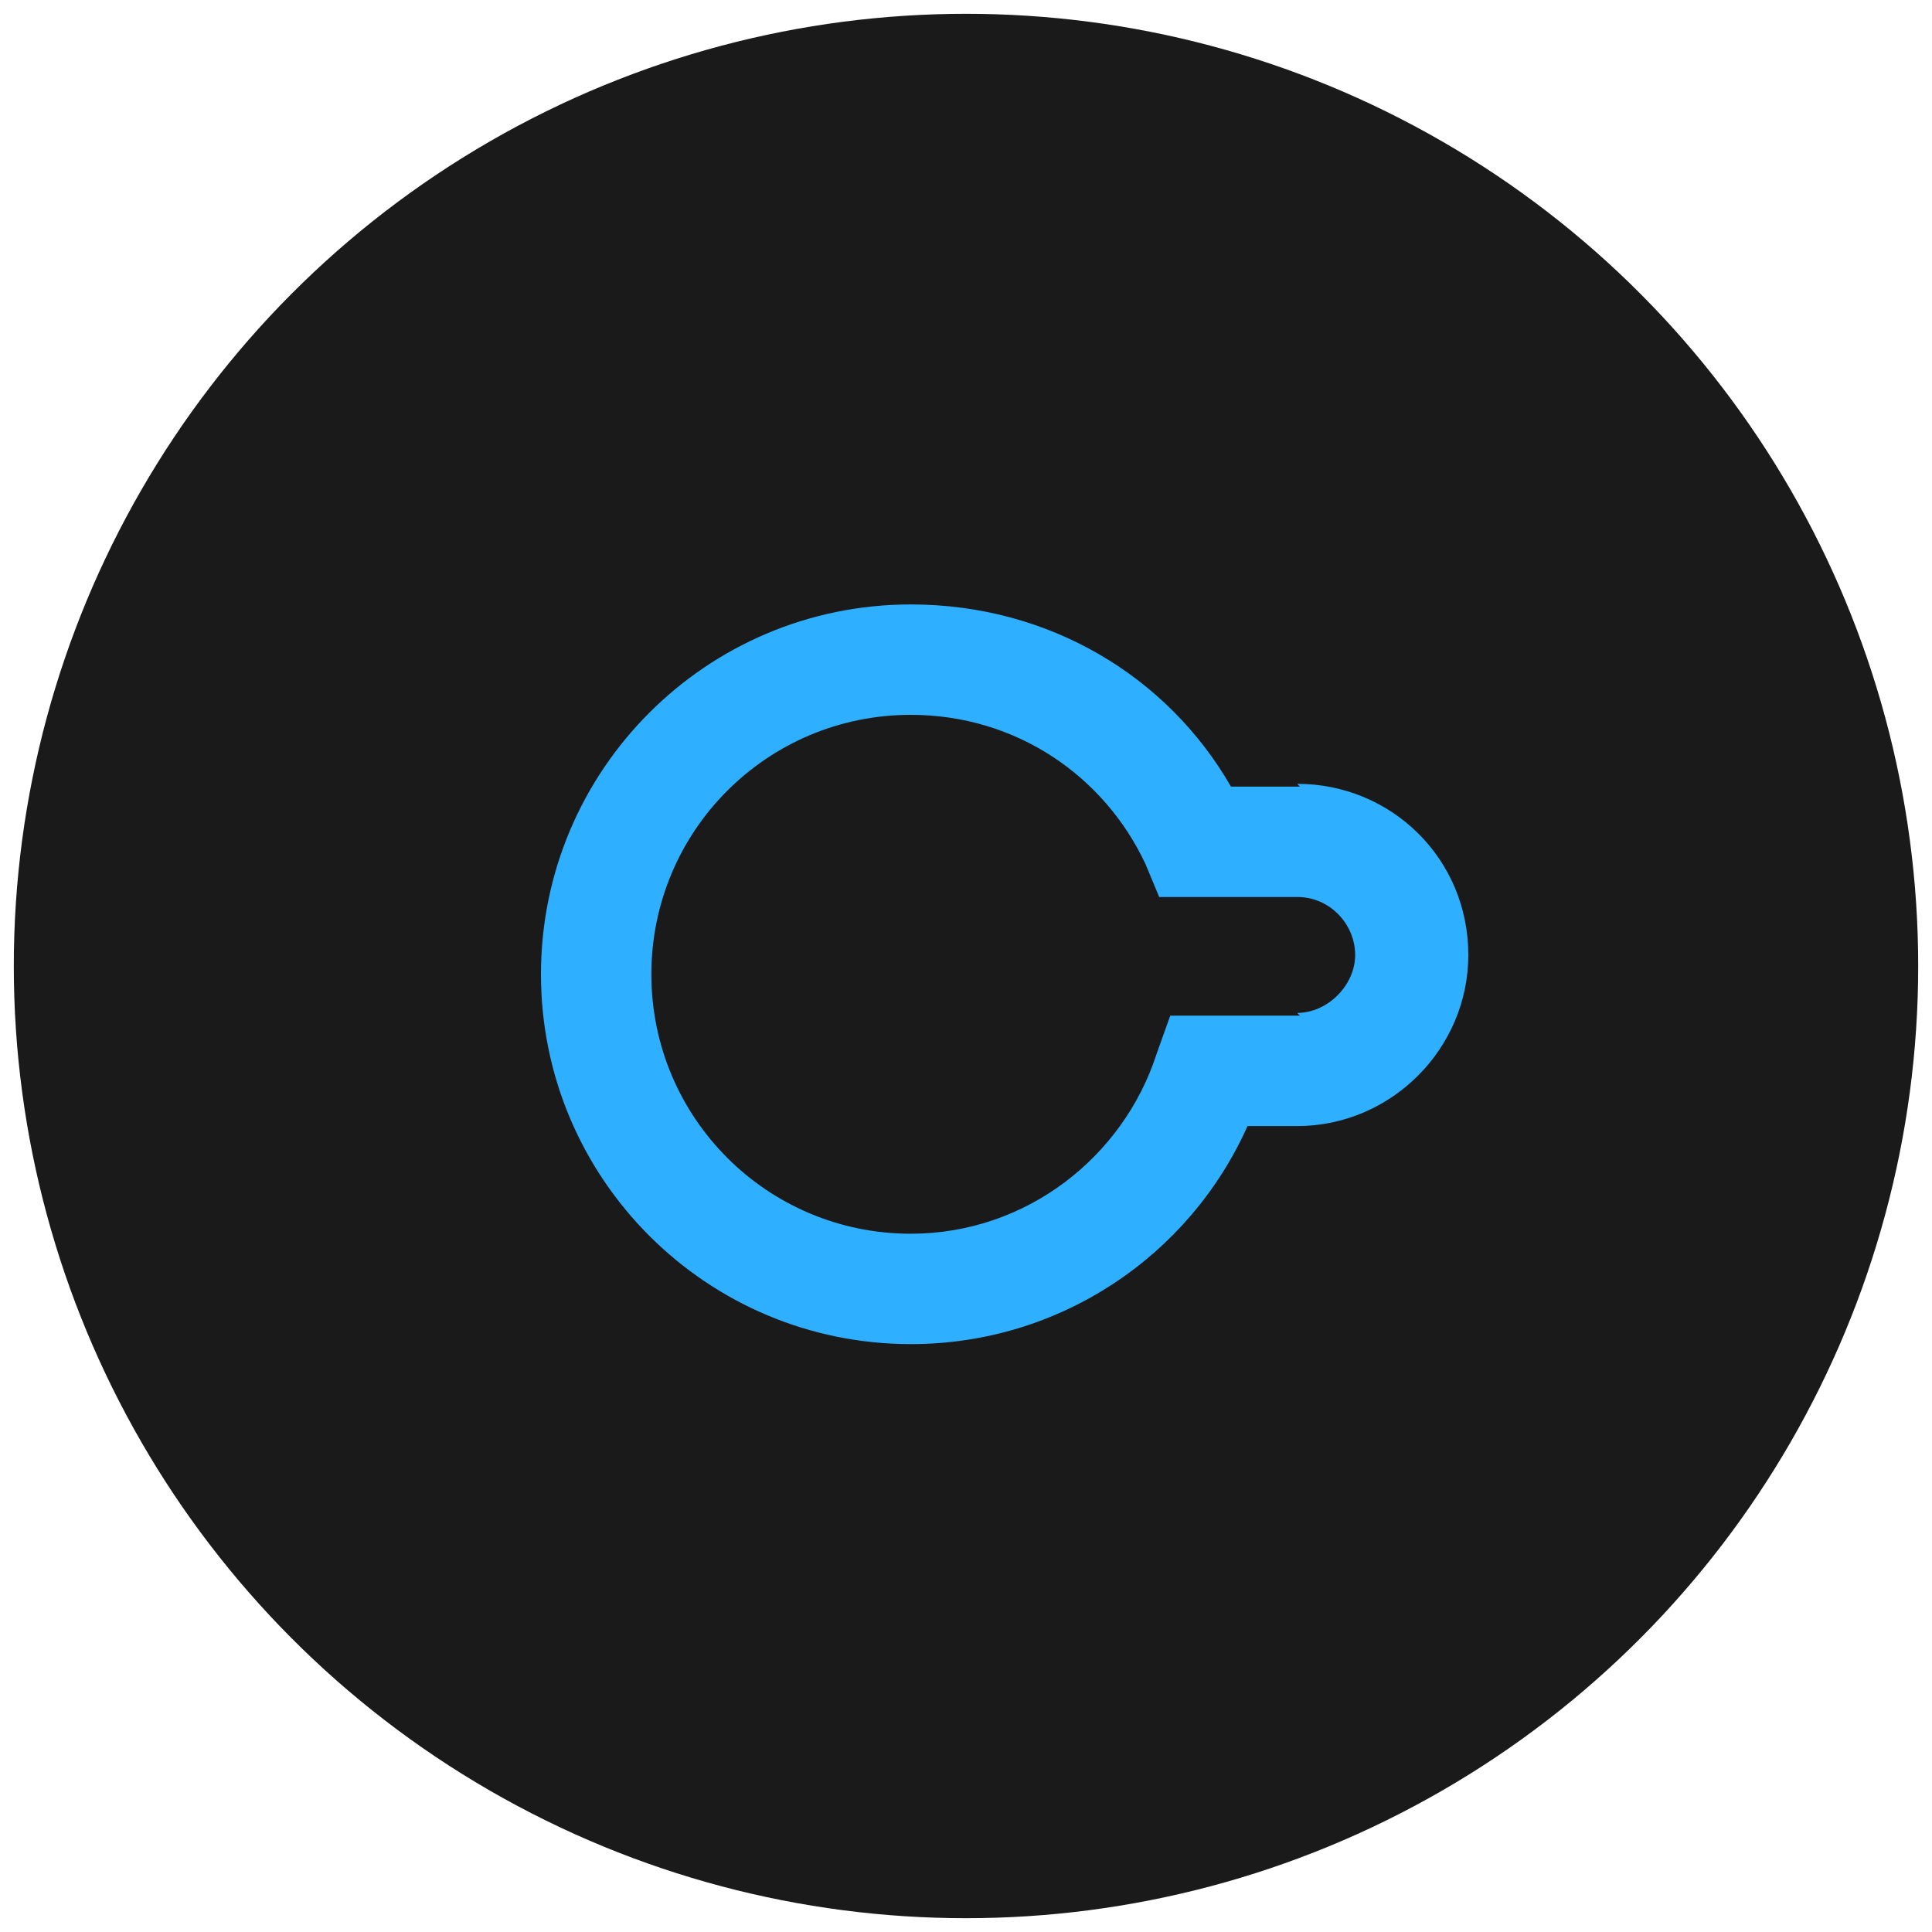 <?xml version="1.0" encoding="UTF-8"?>
<svg id="Ebene_1" xmlns="http://www.w3.org/2000/svg" version="1.1" viewBox="0 0 70 70">
  <!-- Generator: Adobe Illustrator 29.6.1, SVG Export Plug-In . SVG Version: 2.1.1 Build 9)  -->
  <defs>
    <style>
      .st0 {
        fill: #2eafff;
      }

      .st1 {
        fill: #1a1a1a;
      }
    </style>
  </defs>
  <circle class="st1" cx="35" cy="35" r="34.5"/>
  <path class="st0" d="M47.1,28.5h-2.5c-2.3-4-6.6-6.6-11.6-6.6h0c-7.4,0-13.4,6-13.4,13.4h0c0,7.4,6,13.4,13.4,13.4h0c5.4,0,10.1-3.2,12.2-7.9h1.8c3.4,0,6.2-2.8,6.2-6.2h0c0-3.5-2.8-6.2-6.2-6.2ZM47.1,36.8h-4.7l-.5,1.4c-1.2,3.7-4.7,6.5-8.9,6.5-5.2,0-9.4-4.2-9.4-9.4,0-5.2,4.2-9.4,9.4-9.4,3.8,0,7,2.2,8.5,5.4l.5,1.2h5c1.2,0,2.1,1,2.1,2.1s-1,2.1-2.1,2.1Z"/>
</svg>